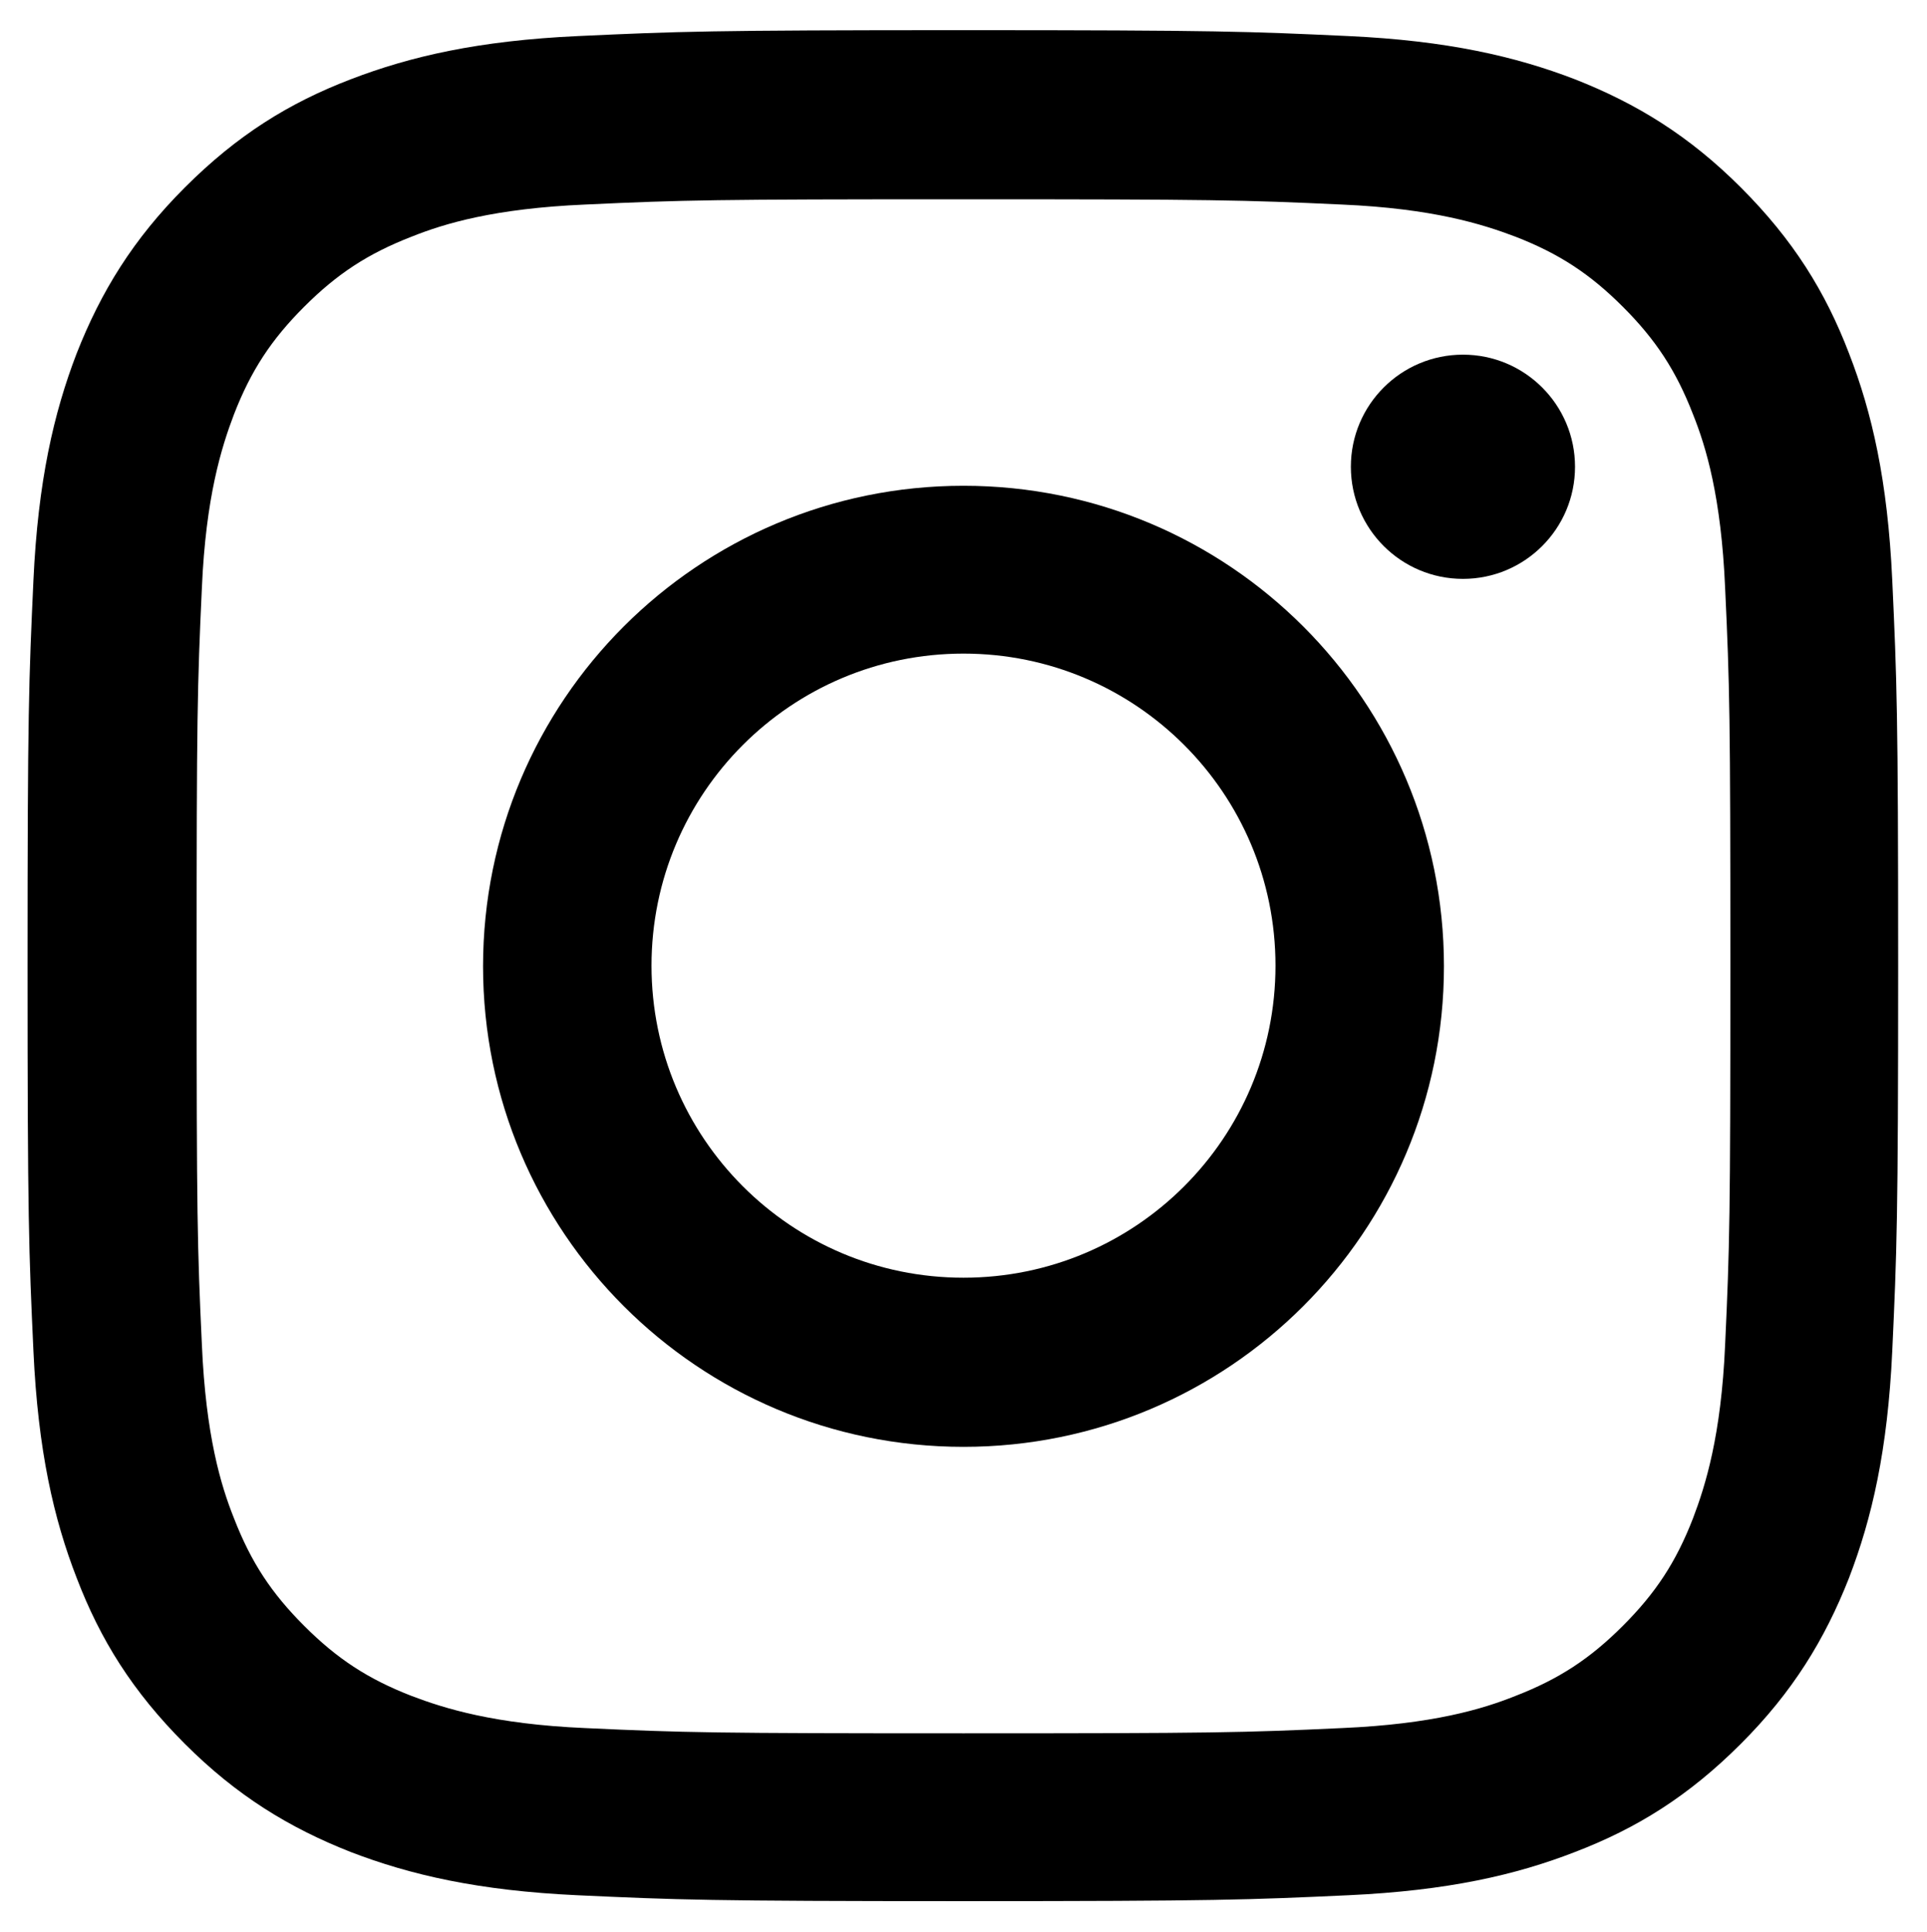 <?xml version="1.0" encoding="utf-8"?>
<!-- Generator: Adobe Illustrator 22.0.1, SVG Export Plug-In . SVG Version: 6.00 Build 0)  -->
<svg version="1.1" id="Layer_1" xmlns="http://www.w3.org/2000/svg" xmlns:xlink="http://www.w3.org/1999/xlink" x="0px" y="0px"
	 viewBox="0 0 294 294.7" style="enable-background:new 0 0 294 294.7;" xml:space="preserve">
<g>
	<path d="M147,30.4c38.1,0,42.6,0.1,57.7,0.8c13.9,0.6,21.5,3,26.5,4.9c6.7,2.6,11.4,5.7,16.4,10.7c5,5,8.1,9.7,10.7,16.4
		c2,5,4.3,12.6,4.9,26.5c0.7,15,0.8,19.6,0.8,57.7s-0.1,42.6-0.8,57.7c-0.6,13.9-3,21.5-4.9,26.5c-2.6,6.7-5.7,11.4-10.7,16.4
		c-5,5-9.7,8.1-16.4,10.7c-5,2-12.6,4.3-26.5,4.9c-15,0.7-19.6,0.8-57.7,0.8s-42.6-0.1-57.7-0.8c-13.9-0.6-21.5-3-26.5-4.9
		c-6.7-2.6-11.4-5.7-16.4-10.7c-5-5-8.1-9.7-10.7-16.4c-2-5-4.3-12.6-4.9-26.5c-0.7-15-0.8-19.6-0.8-57.7s0.1-42.6,0.8-57.7
		c0.6-13.9,3-21.5,4.9-26.5c2.6-6.7,5.7-11.4,10.7-16.4c5-5,9.7-8.1,16.4-10.7c5-2,12.6-4.3,26.5-4.9
		C104.4,30.5,108.9,30.4,147,30.4 M147,4.6c-38.8,0-43.6,0.2-58.8,0.9C73,6.2,62.6,8.6,53.5,12.1c-9.4,3.6-17.3,8.5-25.3,16.5
		c-7.9,7.9-12.8,15.9-16.5,25.3c-3.5,9.1-5.9,19.5-6.6,34.6c-0.7,15.2-0.9,20.1-0.9,58.8c0,38.8,0.2,43.6,0.9,58.8
		c0.7,15.2,3.1,25.6,6.6,34.6c3.6,9.4,8.5,17.3,16.5,25.3c7.9,7.9,15.9,12.8,25.3,16.5c9.1,3.5,19.5,5.9,34.6,6.6
		c15.2,0.7,20.1,0.9,58.8,0.9s43.6-0.2,58.8-0.9c15.2-0.7,25.6-3.1,34.6-6.6c9.4-3.6,17.3-8.5,25.3-16.5
		c7.9-7.9,12.8-15.9,16.5-25.3c3.5-9.1,5.9-19.5,6.6-34.6c0.7-15.2,0.9-20.1,0.9-58.8s-0.2-43.6-0.9-58.8
		c-0.7-15.2-3.1-25.6-6.6-34.6c-3.6-9.4-8.5-17.3-16.5-25.3c-7.9-7.9-15.9-12.8-25.3-16.5c-9.1-3.5-19.5-5.9-34.6-6.6
		C190.6,4.8,185.8,4.6,147,4.6L147,4.6z"/>
	<path d="M147,74.1c-40.5,0-73.3,32.8-73.3,73.3s32.8,73.3,73.3,73.3s73.3-32.8,73.3-73.3S187.5,74.1,147,74.1z M147,194.9
		c-26.3,0-47.6-21.3-47.6-47.6c0-26.3,21.3-47.6,47.6-47.6c26.3,0,47.6,21.3,47.6,47.6C194.6,173.6,173.3,194.9,147,194.9z"/>
	<circle cx="223.2" cy="71.2" r="17.1"/>
</g>
</svg>
